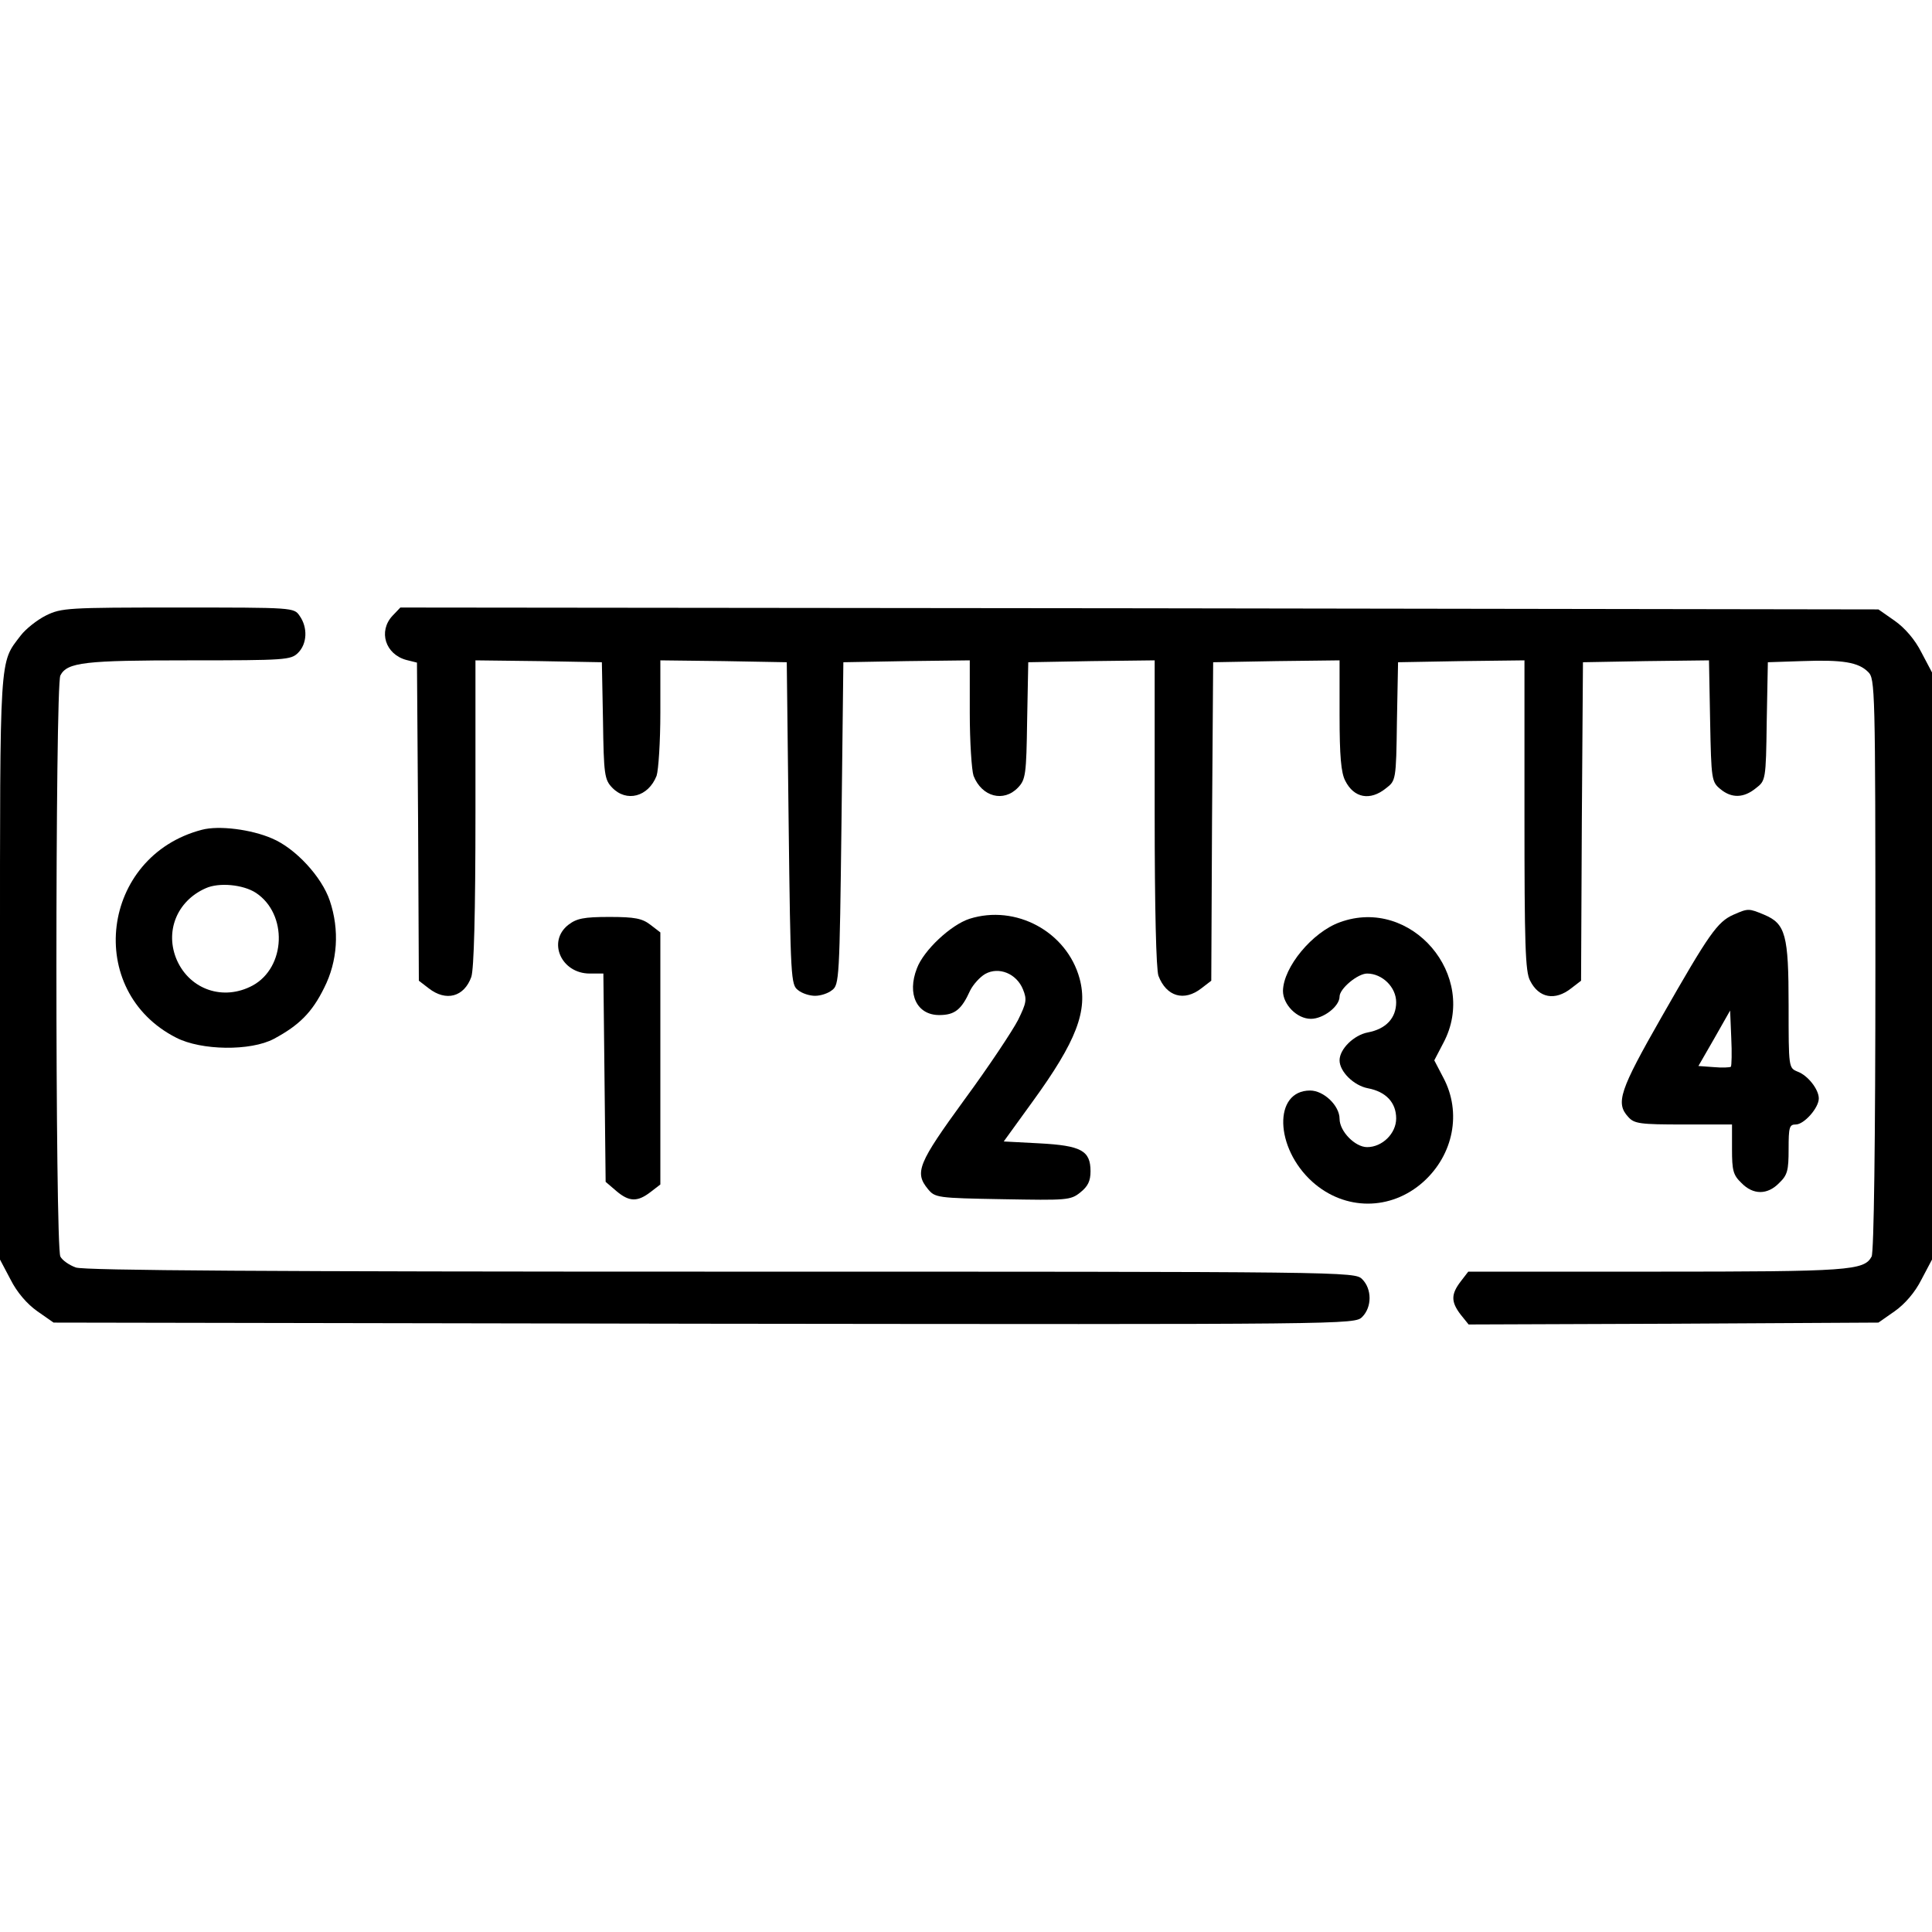 <svg preserveAspectRatio="xMidYMid meet" viewBox="0 0 512 512" height="512pt" width="512pt" xmlns="http://www.w3.org/2000/svg" version="1.0">

<g stroke="none" fill="#000000" transform="translate(0,512) scale(0.1,-0.1)">
<path d="M122 3489 c-24 -12 -54 -36 -67 -53 -57 -75 -55 -39 -55 -880 l0
-774 28 -53 c17 -34 44 -65 71 -84 l43 -30 1724 -3 c1715 -2 1724 -2 1744 18
26 26 26 74 0 100 -20 20 -33 20 -1699 20 -1199 0 -1687 3 -1710 11 -17 6 -36
19 -41 29 -14 25 -14 1515 0 1540 18 35 65 40 341 40 256 0 270 1 289 20 24
24 26 67 4 98 -15 22 -16 22 -322 22 -293 0 -309 -1 -350 -21z"></path>
<path d="M1040 3488 c-38 -41 -19 -102 37 -117 l28 -7 3 -422 2 -421 26 -20
c46 -36 94 -23 113 30 7 21 11 167 11 436 l0 403 168 -2 167 -3 3 -155 c2
-142 4 -156 24 -177 38 -40 96 -25 118 31 5 15 10 90 10 167 l0 139 168 -2
167 -3 5 -427 c5 -412 6 -428 25 -442 11 -9 31 -15 45 -15 14 0 34 6 45 15 19
14 20 30 25 442 l5 427 168 3 167 2 0 -139 c0 -77 5 -152 10 -167 22 -56 80
-71 118 -31 20 21 22 35 24 177 l3 155 168 3 167 2 0 -404 c0 -256 4 -415 10
-432 21 -55 68 -69 114 -33 l26 20 2 422 3 422 168 3 167 2 0 -145 c0 -109 4
-153 15 -174 23 -46 66 -54 108 -20 26 20 27 21 29 177 l3 157 168 3 167 2 0
-410 c0 -341 2 -416 15 -439 23 -46 66 -54 109 -20 l26 20 2 422 3 422 167 3
167 2 3 -161 c3 -155 4 -161 27 -180 30 -25 62 -24 94 2 26 20 27 21 29 177
l3 157 90 3 c109 4 150 -3 176 -29 18 -18 19 -40 19 -775 0 -473 -4 -762 -10
-774 -20 -37 -58 -40 -571 -40 l-498 0 -20 -26 c-26 -34 -26 -54 0 -88 l21
-26 543 2 543 3 43 30 c27 19 54 50 71 84 l28 53 0 778 0 778 -28 53 c-17 34
-44 65 -71 84 l-43 30 -1958 3 -1959 2 -21 -22z"></path>
<path d="M535 2921 c-268 -70 -312 -427 -68 -551 66 -34 197 -36 259 -3 67 36
101 70 133 135 36 71 41 154 15 231 -21 63 -91 139 -153 165 -55 24 -141 35
-186 23z m143 -167 c85 -56 80 -198 -9 -246 -77 -41 -165 -11 -200 67 -33 75
-1 157 76 191 35 16 99 10 133 -12z"></path>
<path d="M4594 2696 c-43 -19 -65 -51 -190 -270 -112 -196 -123 -229 -89 -266
16 -18 31 -20 147 -20 l128 0 0 -65 c0 -57 3 -69 25 -90 31 -32 69 -32 100 0
22 21 25 33 25 90 0 58 2 65 19 65 22 0 61 44 61 69 0 24 -29 61 -56 71 -24
10 -24 10 -24 175 0 188 -8 217 -65 241 -41 17 -42 17 -81 0z m-7 -403 c-3 -2
-23 -3 -45 -1 l-41 3 42 73 42 74 3 -72 c2 -40 1 -74 -1 -77z"></path>
<path d="M2569 2685 c-49 -16 -121 -83 -139 -131 -27 -69 0 -124 59 -124 41 0
59 14 82 65 8 16 26 36 40 44 36 20 83 1 100 -41 11 -27 9 -36 -13 -81 -15
-29 -78 -124 -142 -211 -123 -169 -133 -193 -97 -237 19 -23 24 -24 198 -27
170 -3 180 -3 206 18 20 16 27 30 27 56 0 55 -25 68 -135 74 l-95 5 76 105
c117 161 148 242 125 327 -34 124 -169 197 -292 158z"></path>
<path d="M1506 2669 c-56 -44 -19 -129 57 -129 l36 0 3 -276 3 -276 28 -24
c34 -29 56 -30 91 -3 l26 20 0 334 0 334 -26 20 c-22 17 -41 21 -109 21 -68 0
-87 -4 -109 -21z"></path>
<path d="M3551 2676 c-73 -26 -150 -119 -151 -182 0 -36 37 -74 74 -74 33 0
76 33 76 59 0 21 48 61 73 61 40 0 77 -36 77 -76 0 -42 -27 -71 -75 -80 -37
-7 -75 -44 -75 -74 0 -30 38 -67 75 -74 48 -9 75 -38 75 -80 0 -40 -37 -76
-77 -76 -32 0 -73 42 -73 75 0 35 -42 75 -78 75 -98 0 -94 -152 6 -242 86 -77
208 -77 294 0 80 72 102 184 53 276 l-24 46 24 46 c95 178 -85 389 -274 320z"></path>
</g>
</svg>
